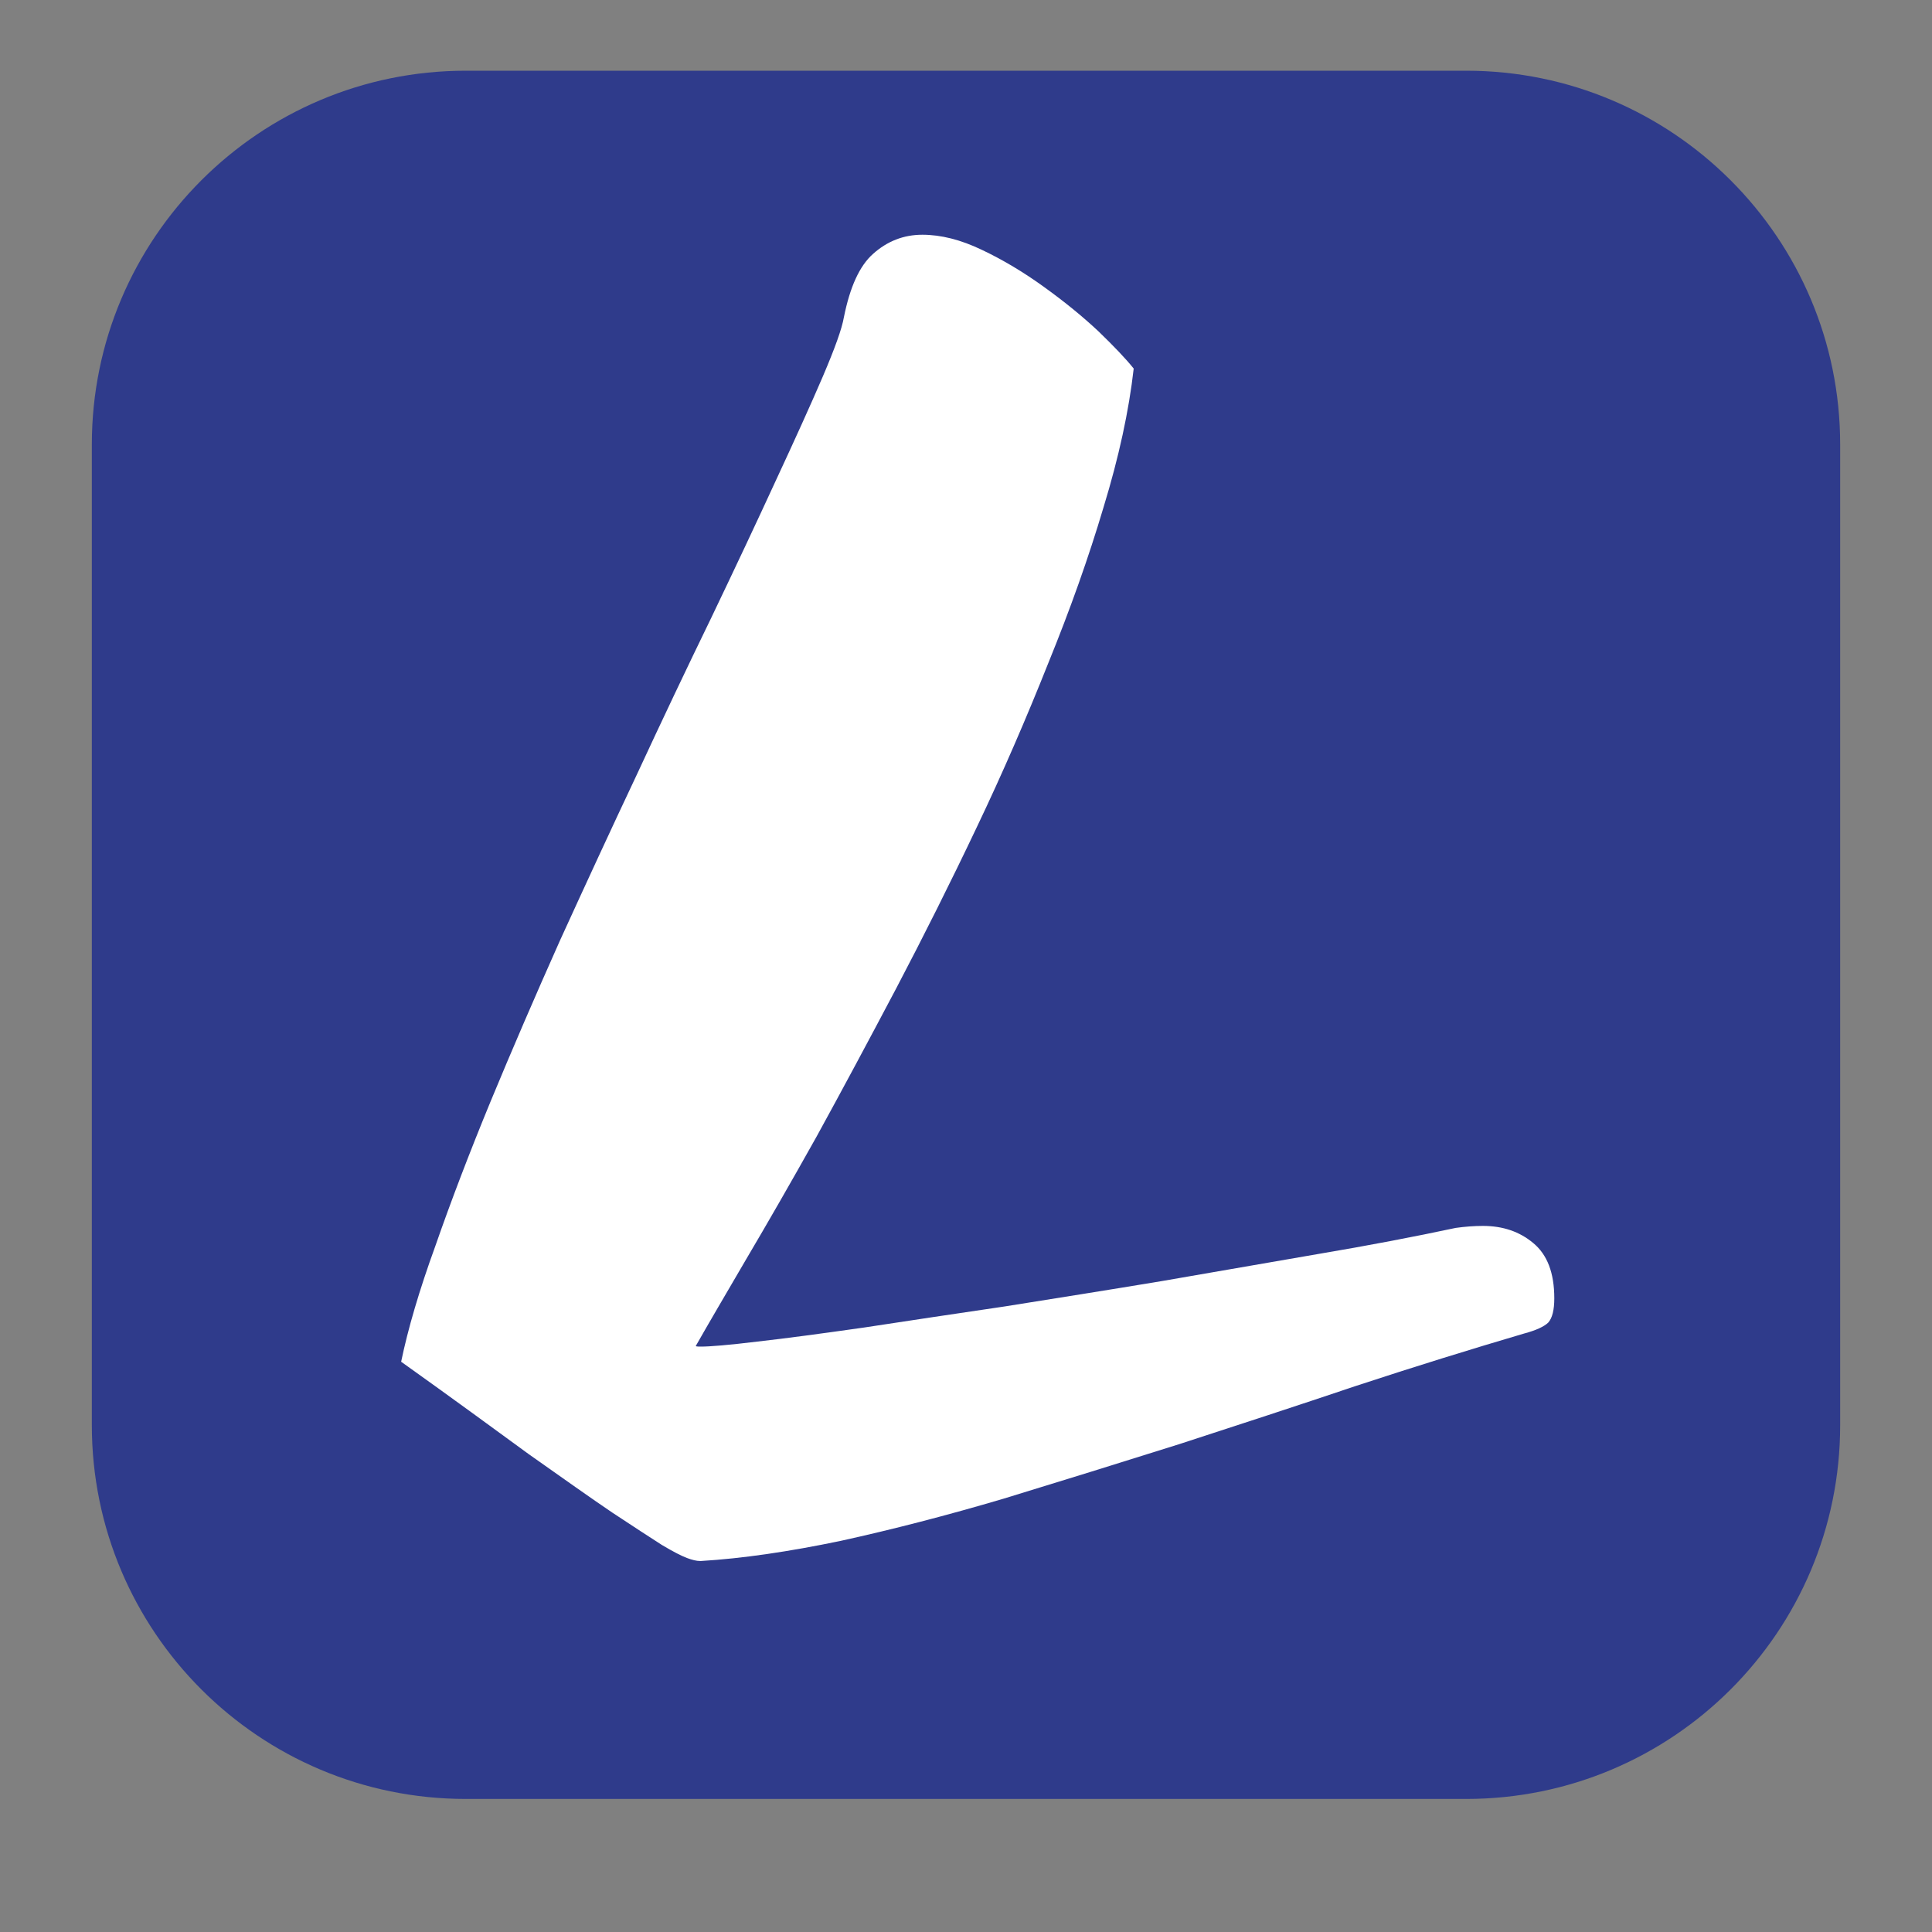 <svg xmlns="http://www.w3.org/2000/svg" xmlns:xlink="http://www.w3.org/1999/xlink" width="40" zoomAndPan="magnify" viewBox="0 0 30 30" height="40" preserveAspectRatio="xMidYMid meet" version="1.0"><rect x="0" y="0" width="30" height="30" fill="#808080" stroke="none"/><defs><g></g><clipPath id="556833f541"><path d="M 1.426 1.098 L 28.578 1.098 L 28.578 27.934 L 1.426 27.934 Z M 1.426 1.098" clip-rule="nonzero"></path></clipPath><clipPath id="d243ab3826"><path d="M 7.234 1.098 L 22.766 1.098 C 25.973 1.098 28.574 3.699 28.574 6.902 L 28.574 22.129 C 28.574 25.336 25.973 27.934 22.766 27.934 L 7.234 27.934 C 4.027 27.934 1.426 25.336 1.426 22.129 L 1.426 6.902 C 1.426 3.699 4.027 1.098 7.234 1.098 Z M 7.234 1.098" clip-rule="nonzero"></path></clipPath></defs><g clip-path="url(#556833f541)"><g clip-path="url(#d243ab3826)"><path fill="#2f3b8b" d="M 1.426 1.098 L 28.578 1.098 L 28.578 27.934 L 1.426 27.934 Z M 1.426 1.098" fill-opacity="1" fill-rule="nonzero"></path></g></g><g fill="#ffffff" fill-opacity="1"><g transform="translate(7.354, 24.348)"><g><path d="M 3.531 -0.109 L 3.516 -0.109 C 3.461 -0.109 3.395 -0.125 3.312 -0.156 C 3.227 -0.188 3.098 -0.254 2.922 -0.359 C 2.742 -0.473 2.488 -0.641 2.156 -0.859 C 1.82 -1.086 1.391 -1.391 0.859 -1.766 C 0.336 -2.148 -0.32 -2.629 -1.125 -3.203 C -1.02 -3.711 -0.844 -4.312 -0.594 -5 C -0.352 -5.695 -0.066 -6.445 0.266 -7.25 C 0.598 -8.051 0.957 -8.883 1.344 -9.75 C 1.738 -10.613 2.133 -11.469 2.531 -12.312 C 2.926 -13.164 3.312 -13.977 3.688 -14.75 C 4.062 -15.531 4.395 -16.238 4.688 -16.875 C 4.988 -17.52 5.234 -18.062 5.422 -18.5 C 5.609 -18.938 5.719 -19.242 5.75 -19.422 C 5.844 -19.891 5.992 -20.219 6.203 -20.406 C 6.422 -20.602 6.676 -20.703 6.969 -20.703 C 7.258 -20.703 7.566 -20.625 7.891 -20.469 C 8.223 -20.312 8.547 -20.117 8.859 -19.891 C 9.18 -19.66 9.461 -19.43 9.703 -19.203 C 9.941 -18.973 10.125 -18.781 10.25 -18.625 C 10.176 -17.969 10.02 -17.25 9.781 -16.469 C 9.551 -15.695 9.266 -14.891 8.922 -14.047 C 8.586 -13.203 8.219 -12.352 7.812 -11.5 C 7.406 -10.645 6.988 -9.812 6.562 -9 C 6.133 -8.188 5.723 -7.422 5.328 -6.703 C 4.93 -5.992 4.566 -5.359 4.234 -4.797 C 3.91 -4.242 3.648 -3.797 3.453 -3.453 C 3.441 -3.441 3.469 -3.438 3.531 -3.438 C 3.664 -3.438 3.957 -3.461 4.406 -3.516 C 4.852 -3.566 5.406 -3.641 6.062 -3.734 C 6.727 -3.836 7.457 -3.945 8.25 -4.062 C 9.039 -4.188 9.848 -4.316 10.672 -4.453 C 11.504 -4.598 12.316 -4.738 13.109 -4.875 C 13.898 -5.008 14.613 -5.145 15.25 -5.281 C 15.395 -5.301 15.535 -5.312 15.672 -5.312 C 15.984 -5.312 16.242 -5.223 16.453 -5.047 C 16.672 -4.867 16.781 -4.582 16.781 -4.188 C 16.781 -4.008 16.75 -3.883 16.688 -3.812 C 16.625 -3.75 16.5 -3.691 16.312 -3.641 C 15.488 -3.398 14.617 -3.129 13.703 -2.828 C 12.797 -2.523 11.879 -2.223 10.953 -1.922 C 10.023 -1.629 9.117 -1.348 8.234 -1.078 C 7.348 -0.816 6.504 -0.598 5.703 -0.422 C 4.898 -0.254 4.176 -0.148 3.531 -0.109 Z M 3.531 -0.109"></path></g></g></g></svg>